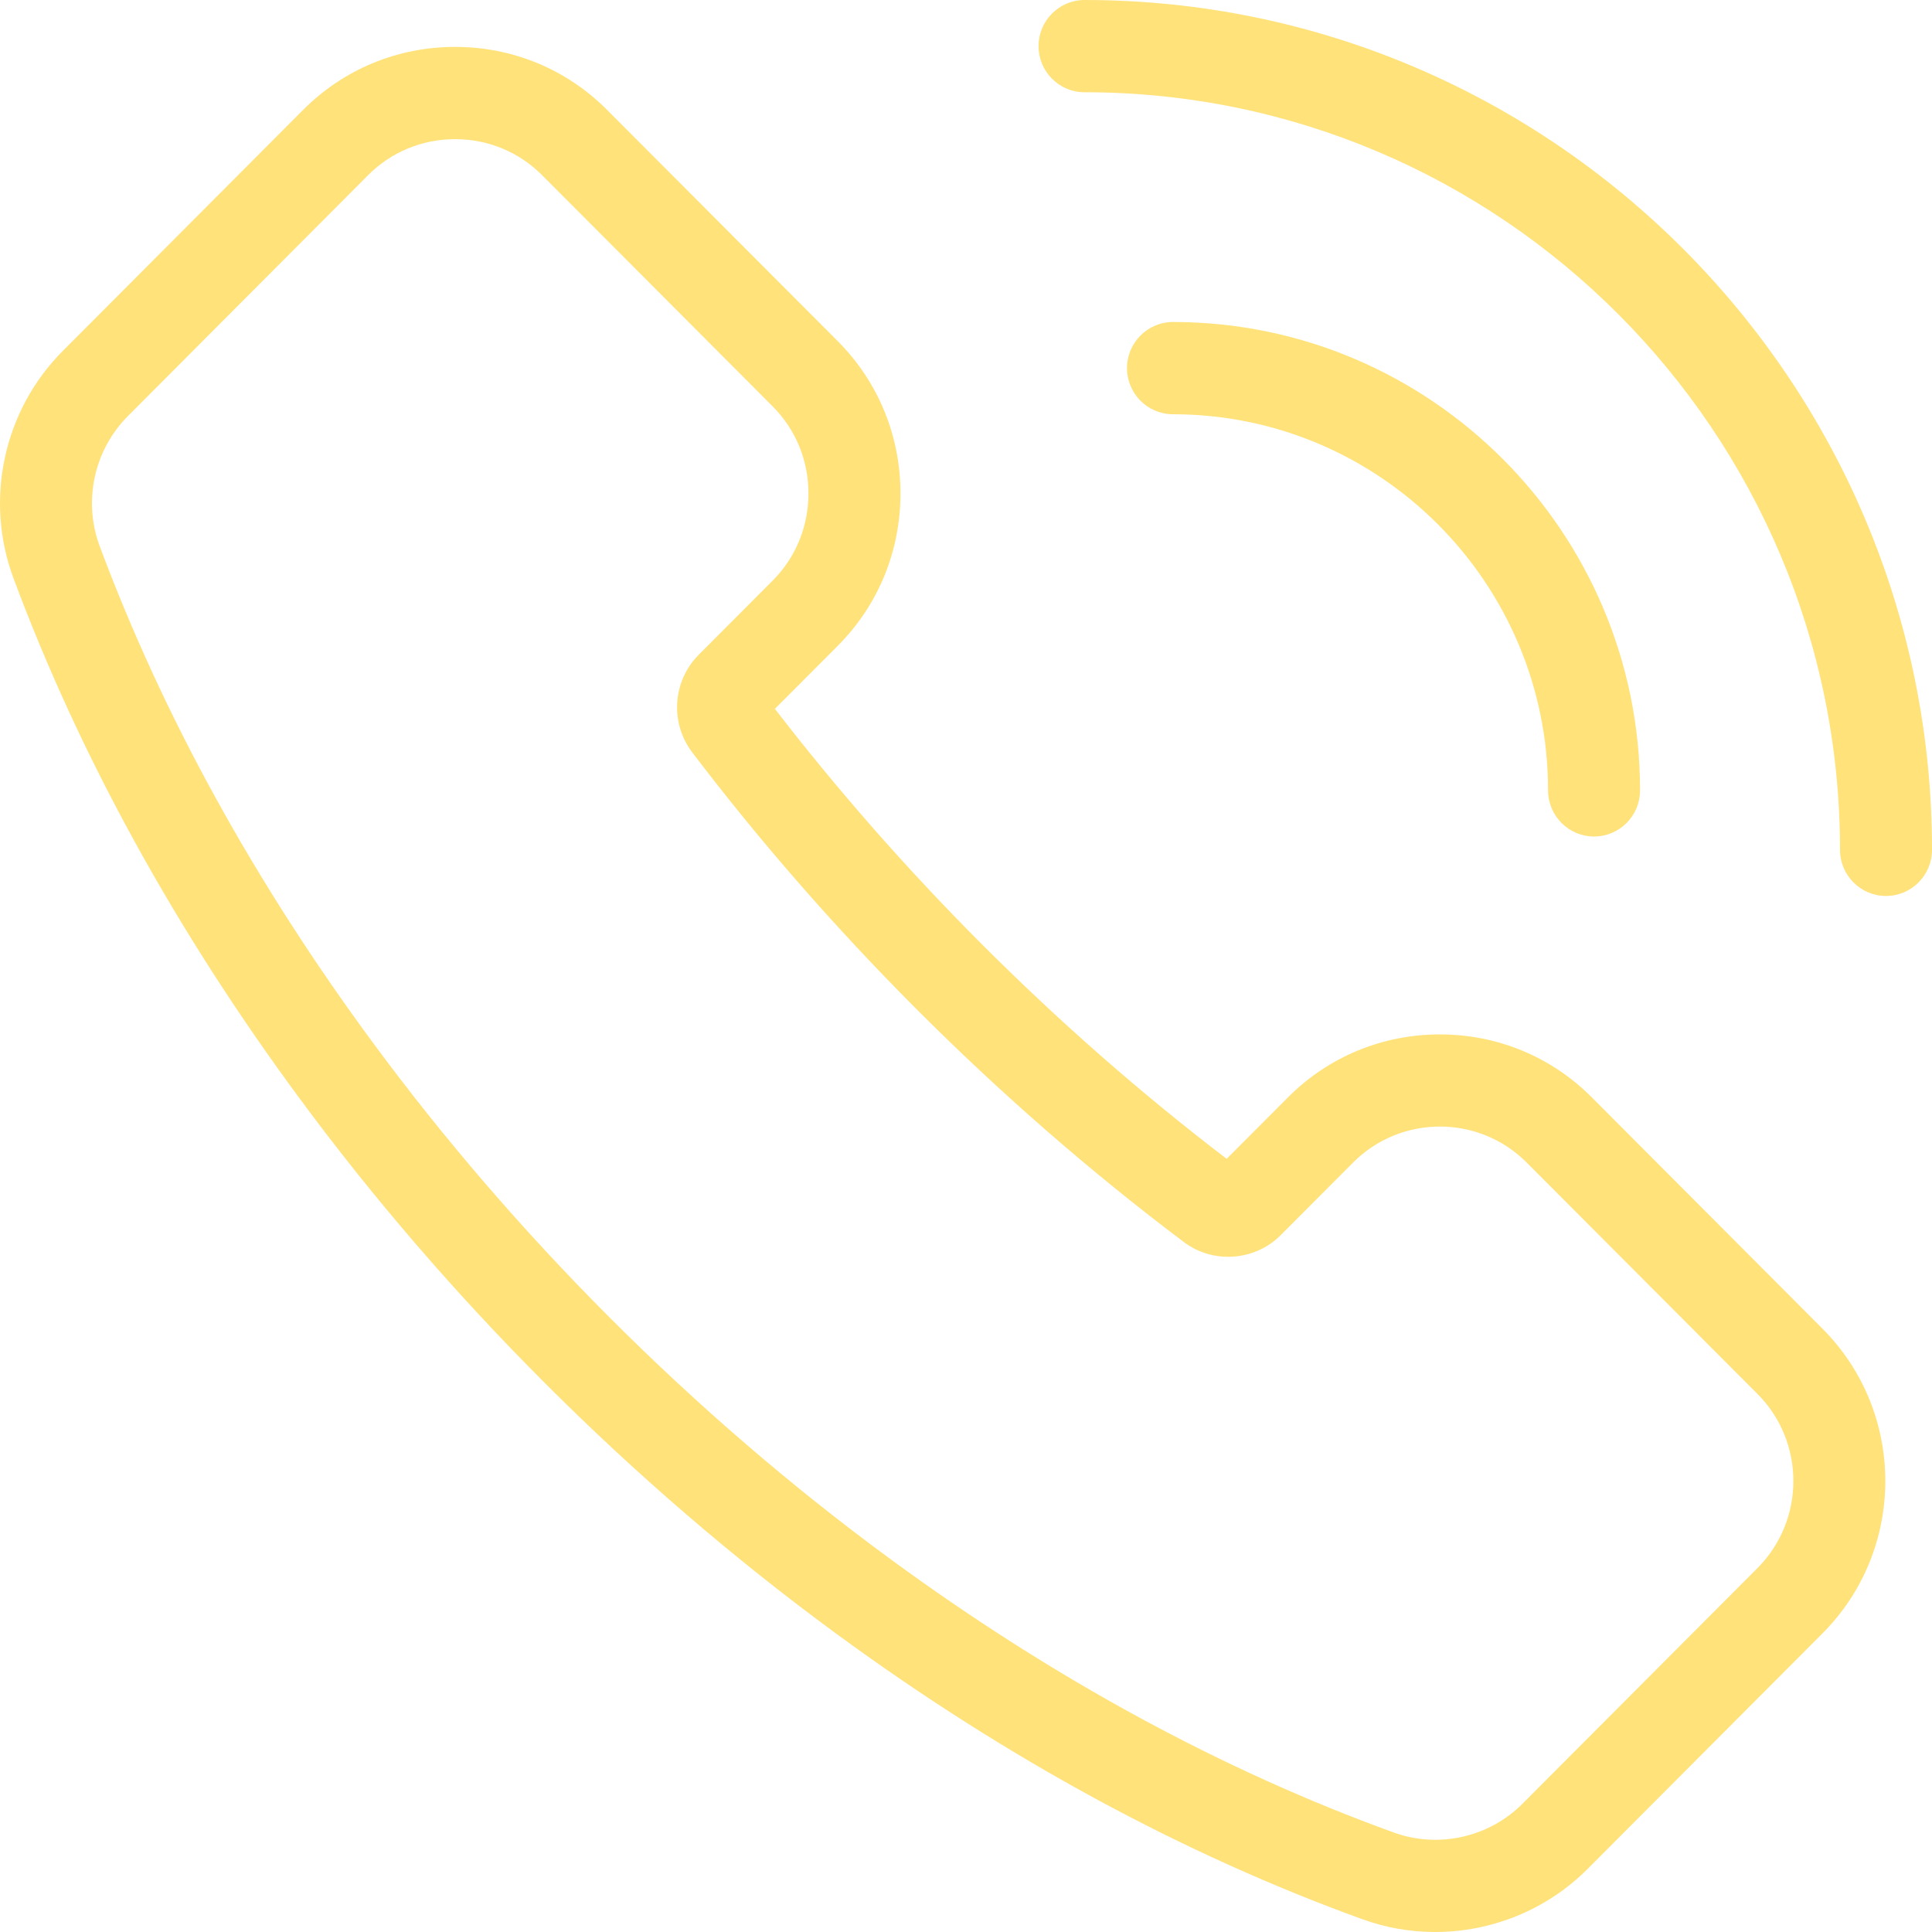 <?xml version="1.0" encoding="UTF-8"?> <svg xmlns="http://www.w3.org/2000/svg" width="36" height="36" viewBox="0 0 36 36" fill="none"><path d="M26.742 36C26.281 36 25.824 35.92 25.391 35.764C22.052 34.556 18.755 32.767 15.59 30.447C13.679 29.046 11.839 27.462 10.12 25.738C8.467 24.081 6.942 22.31 5.587 20.474C3.279 17.349 1.484 14.087 0.252 10.777C-0.295 9.31 0.066 7.645 1.172 6.537L5.65 2.046C6.404 1.29 7.409 0.874 8.48 0.874C9.552 0.874 10.557 1.29 11.31 2.046L15.61 6.357C16.364 7.113 16.779 8.121 16.779 9.196C16.779 10.27 16.364 11.278 15.61 12.034L14.439 13.208C15.604 14.72 16.891 16.186 18.268 17.567C19.719 19.021 21.261 20.375 22.857 21.593L24 20.447C24.753 19.691 25.759 19.275 26.83 19.275C27.902 19.275 28.907 19.691 29.66 20.447L33.96 24.759C35.52 26.323 35.52 28.87 33.96 30.435L29.58 34.827C28.819 35.59 27.789 36 26.742 36ZM8.48 2.593C7.867 2.593 7.292 2.831 6.862 3.261L2.384 7.752C1.752 8.386 1.545 9.338 1.857 10.176C3.034 13.335 4.752 16.455 6.965 19.451C8.27 21.219 9.739 22.925 11.332 24.522C12.989 26.184 14.762 27.71 16.602 29.059C19.635 31.282 22.788 32.994 25.973 34.147C26.803 34.447 27.744 34.237 28.368 33.611L32.748 29.219C33.64 28.324 33.64 26.869 32.748 25.974L28.448 21.663C27.556 20.768 26.104 20.768 25.212 21.663L23.864 23.015C23.381 23.499 22.604 23.555 22.058 23.143C20.316 21.831 18.633 20.364 17.056 18.782C15.555 17.276 14.155 15.674 12.898 14.018C12.48 13.469 12.533 12.688 13.02 12.2L14.398 10.818C14.828 10.387 15.064 9.811 15.064 9.195C15.064 8.58 14.828 8.004 14.398 7.573L10.098 3.261C9.668 2.831 9.094 2.593 8.48 2.593Z" fill="#FFE27A"></path><path d="M35.143 16.695C34.67 16.695 34.286 16.31 34.286 15.835C34.286 8.052 27.971 1.719 20.209 1.719C19.735 1.719 19.352 1.334 19.352 0.86C19.352 0.385 19.735 0 20.209 0C28.916 0 36 7.104 36 15.835C36 16.31 35.616 16.695 35.143 16.695Z" fill="#FFE27A"></path><path d="M29.703 15.587C29.23 15.587 28.846 15.202 28.846 14.727C28.846 10.863 25.711 7.719 21.857 7.719C21.384 7.719 21 7.334 21 6.86C21 6.385 21.384 6 21.857 6C26.656 6 30.56 9.915 30.56 14.727C30.56 15.202 30.176 15.587 29.703 15.587Z" fill="#FFE27A"></path></svg> 